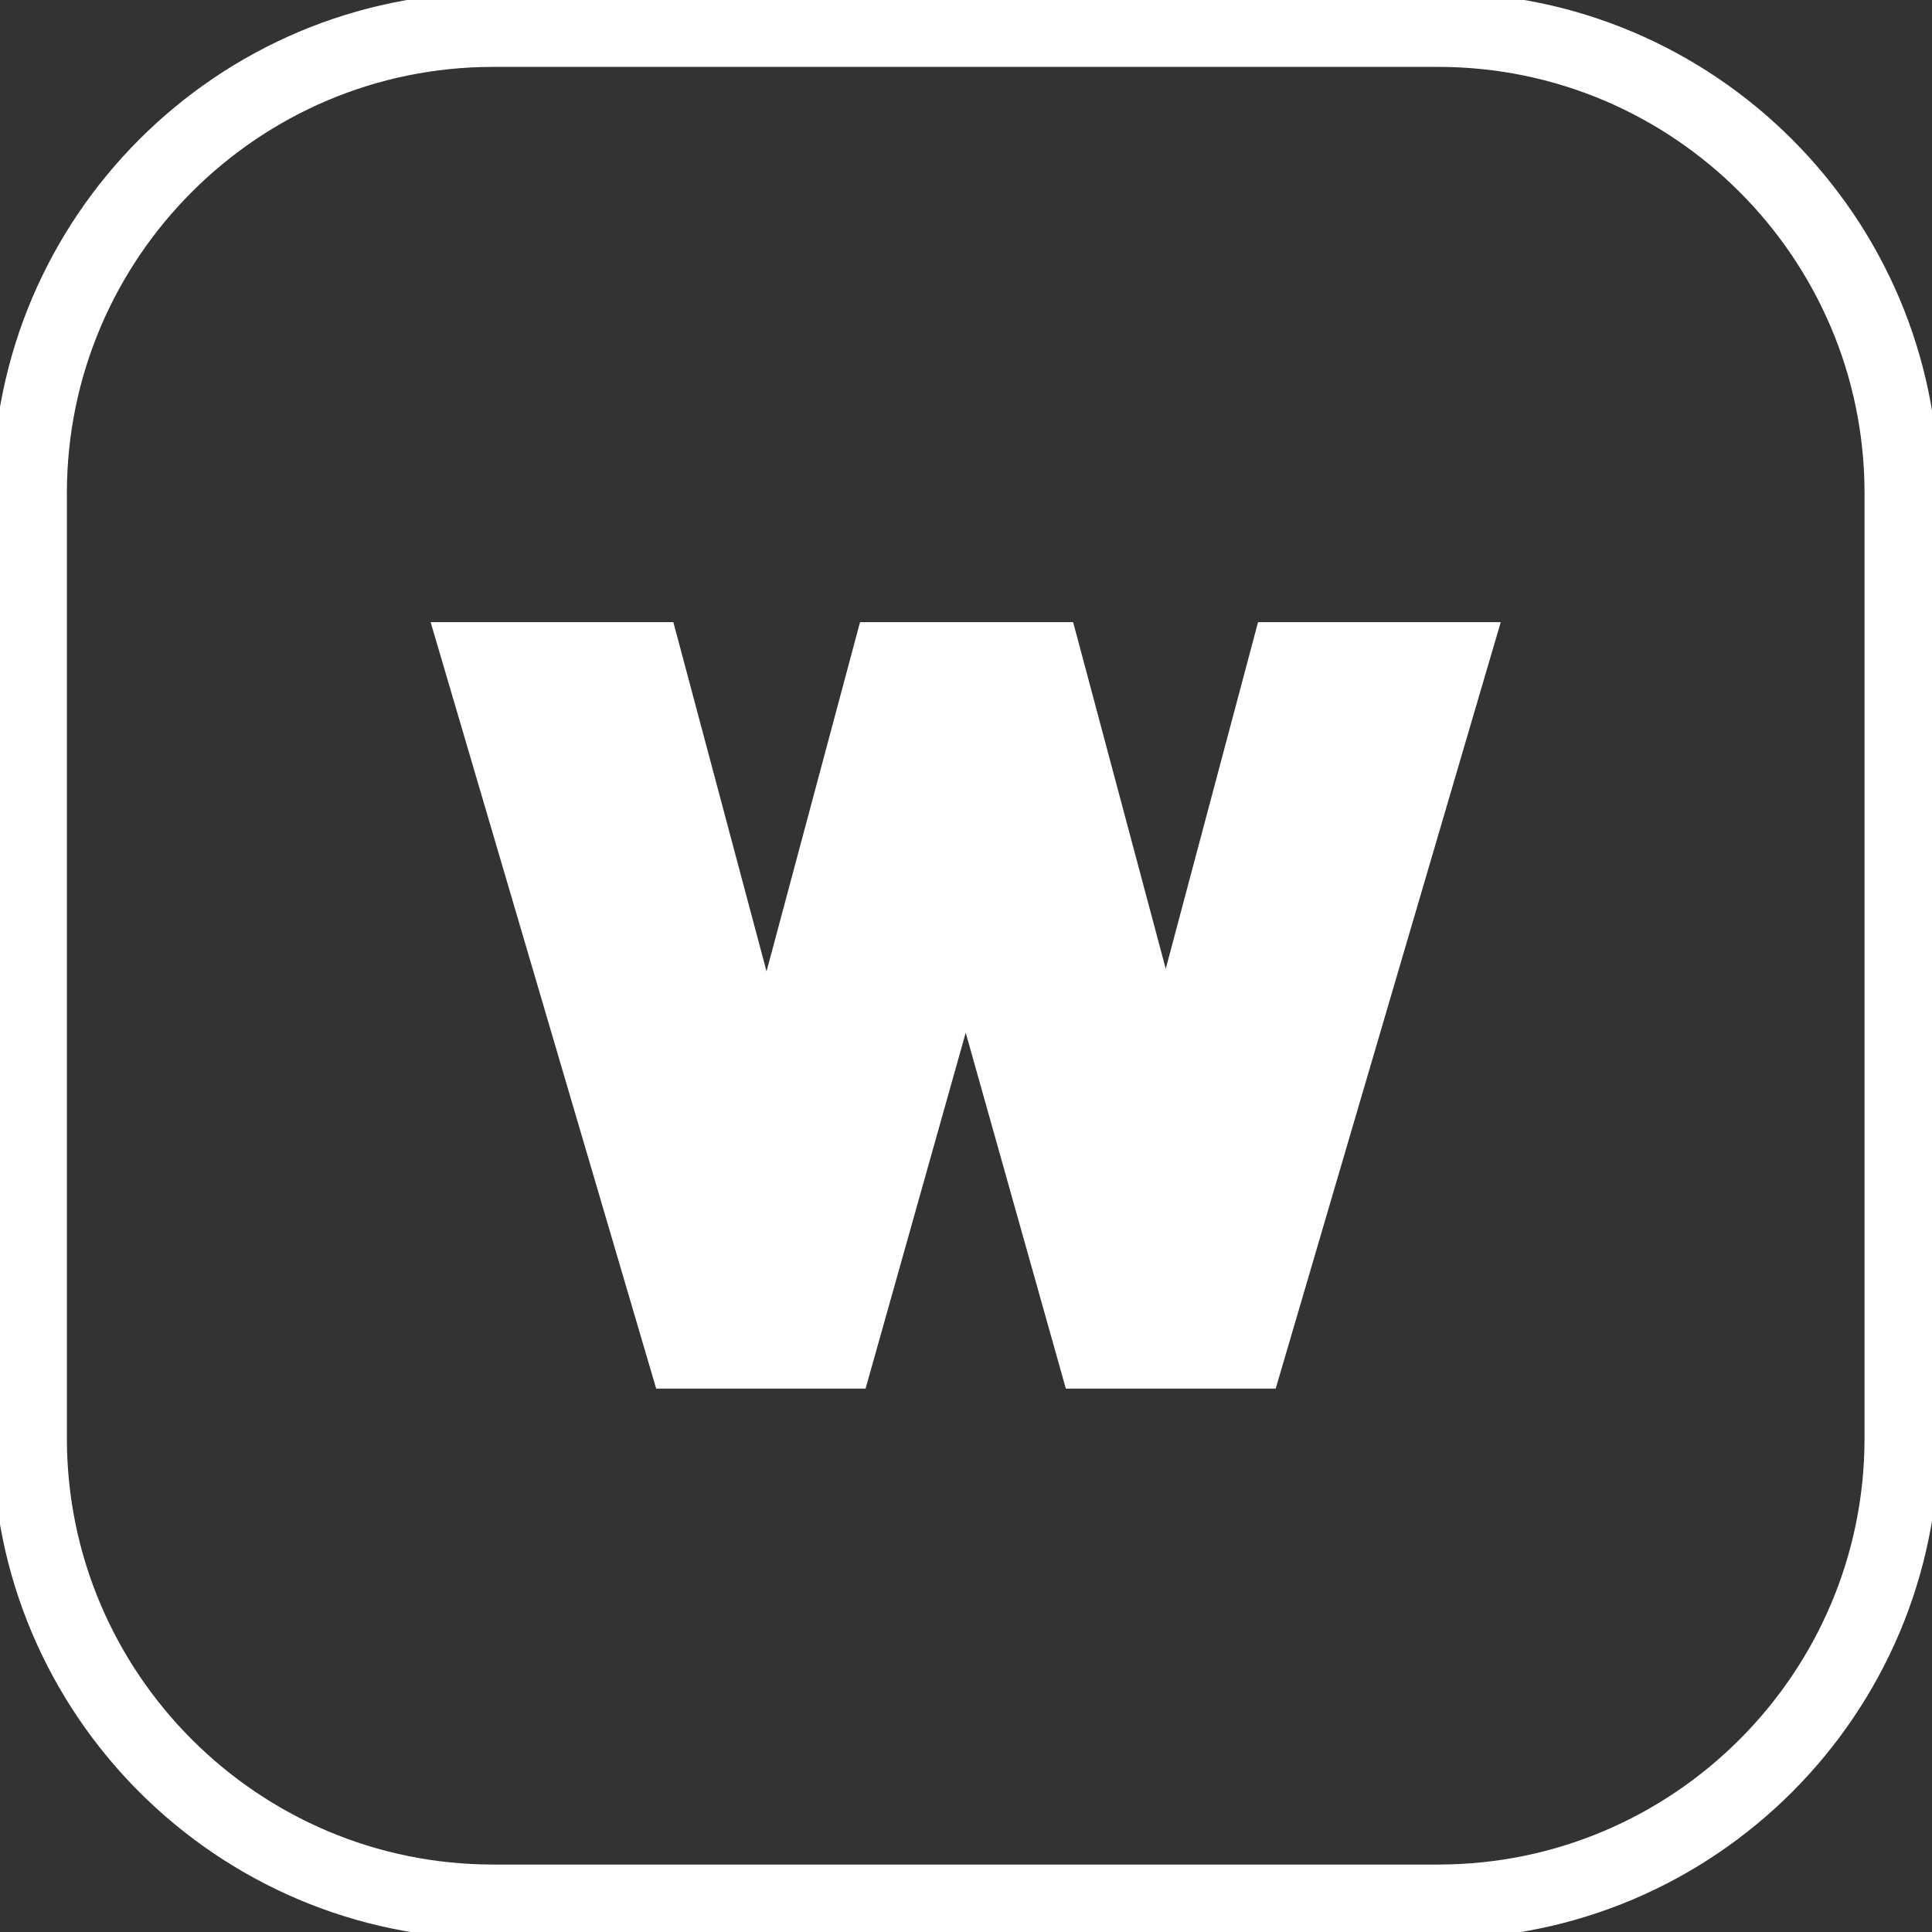 <svg width="32" height="32" viewBox="-20 -20 1300 1300" fill="none" xmlns="http://www.w3.org/2000/svg">
    <rect x="-20" y="-20" width="1300" height="1300" fill="#333333" stroke="none"/>
    <g clip-path="url(#clip0_1_2)">
        <path d="M947.747 1259.61H311.861C139.901 1259.61 0 1119.72 0 947.752V311.871C0 139.907 139.901 0.005 311.861 0.005H947.747C1119.71 0.005 1259.61 139.907 1259.61 311.871V947.752C1259.61 1119.72 1119.71 1259.61 947.747 1259.61Z" fill="none" stroke="white" stroke-width="50"></path>
        <path d="M826.513 398.633L764.404 631.889L702.093 398.633H558.697L495.789 633.607L433.087 398.633H269.764L421.528 914.36H562.431L629.807 674.876L697.181 914.36H838.388L989.819 398.633H826.513Z" fill="white"></path>
    </g>
</svg>